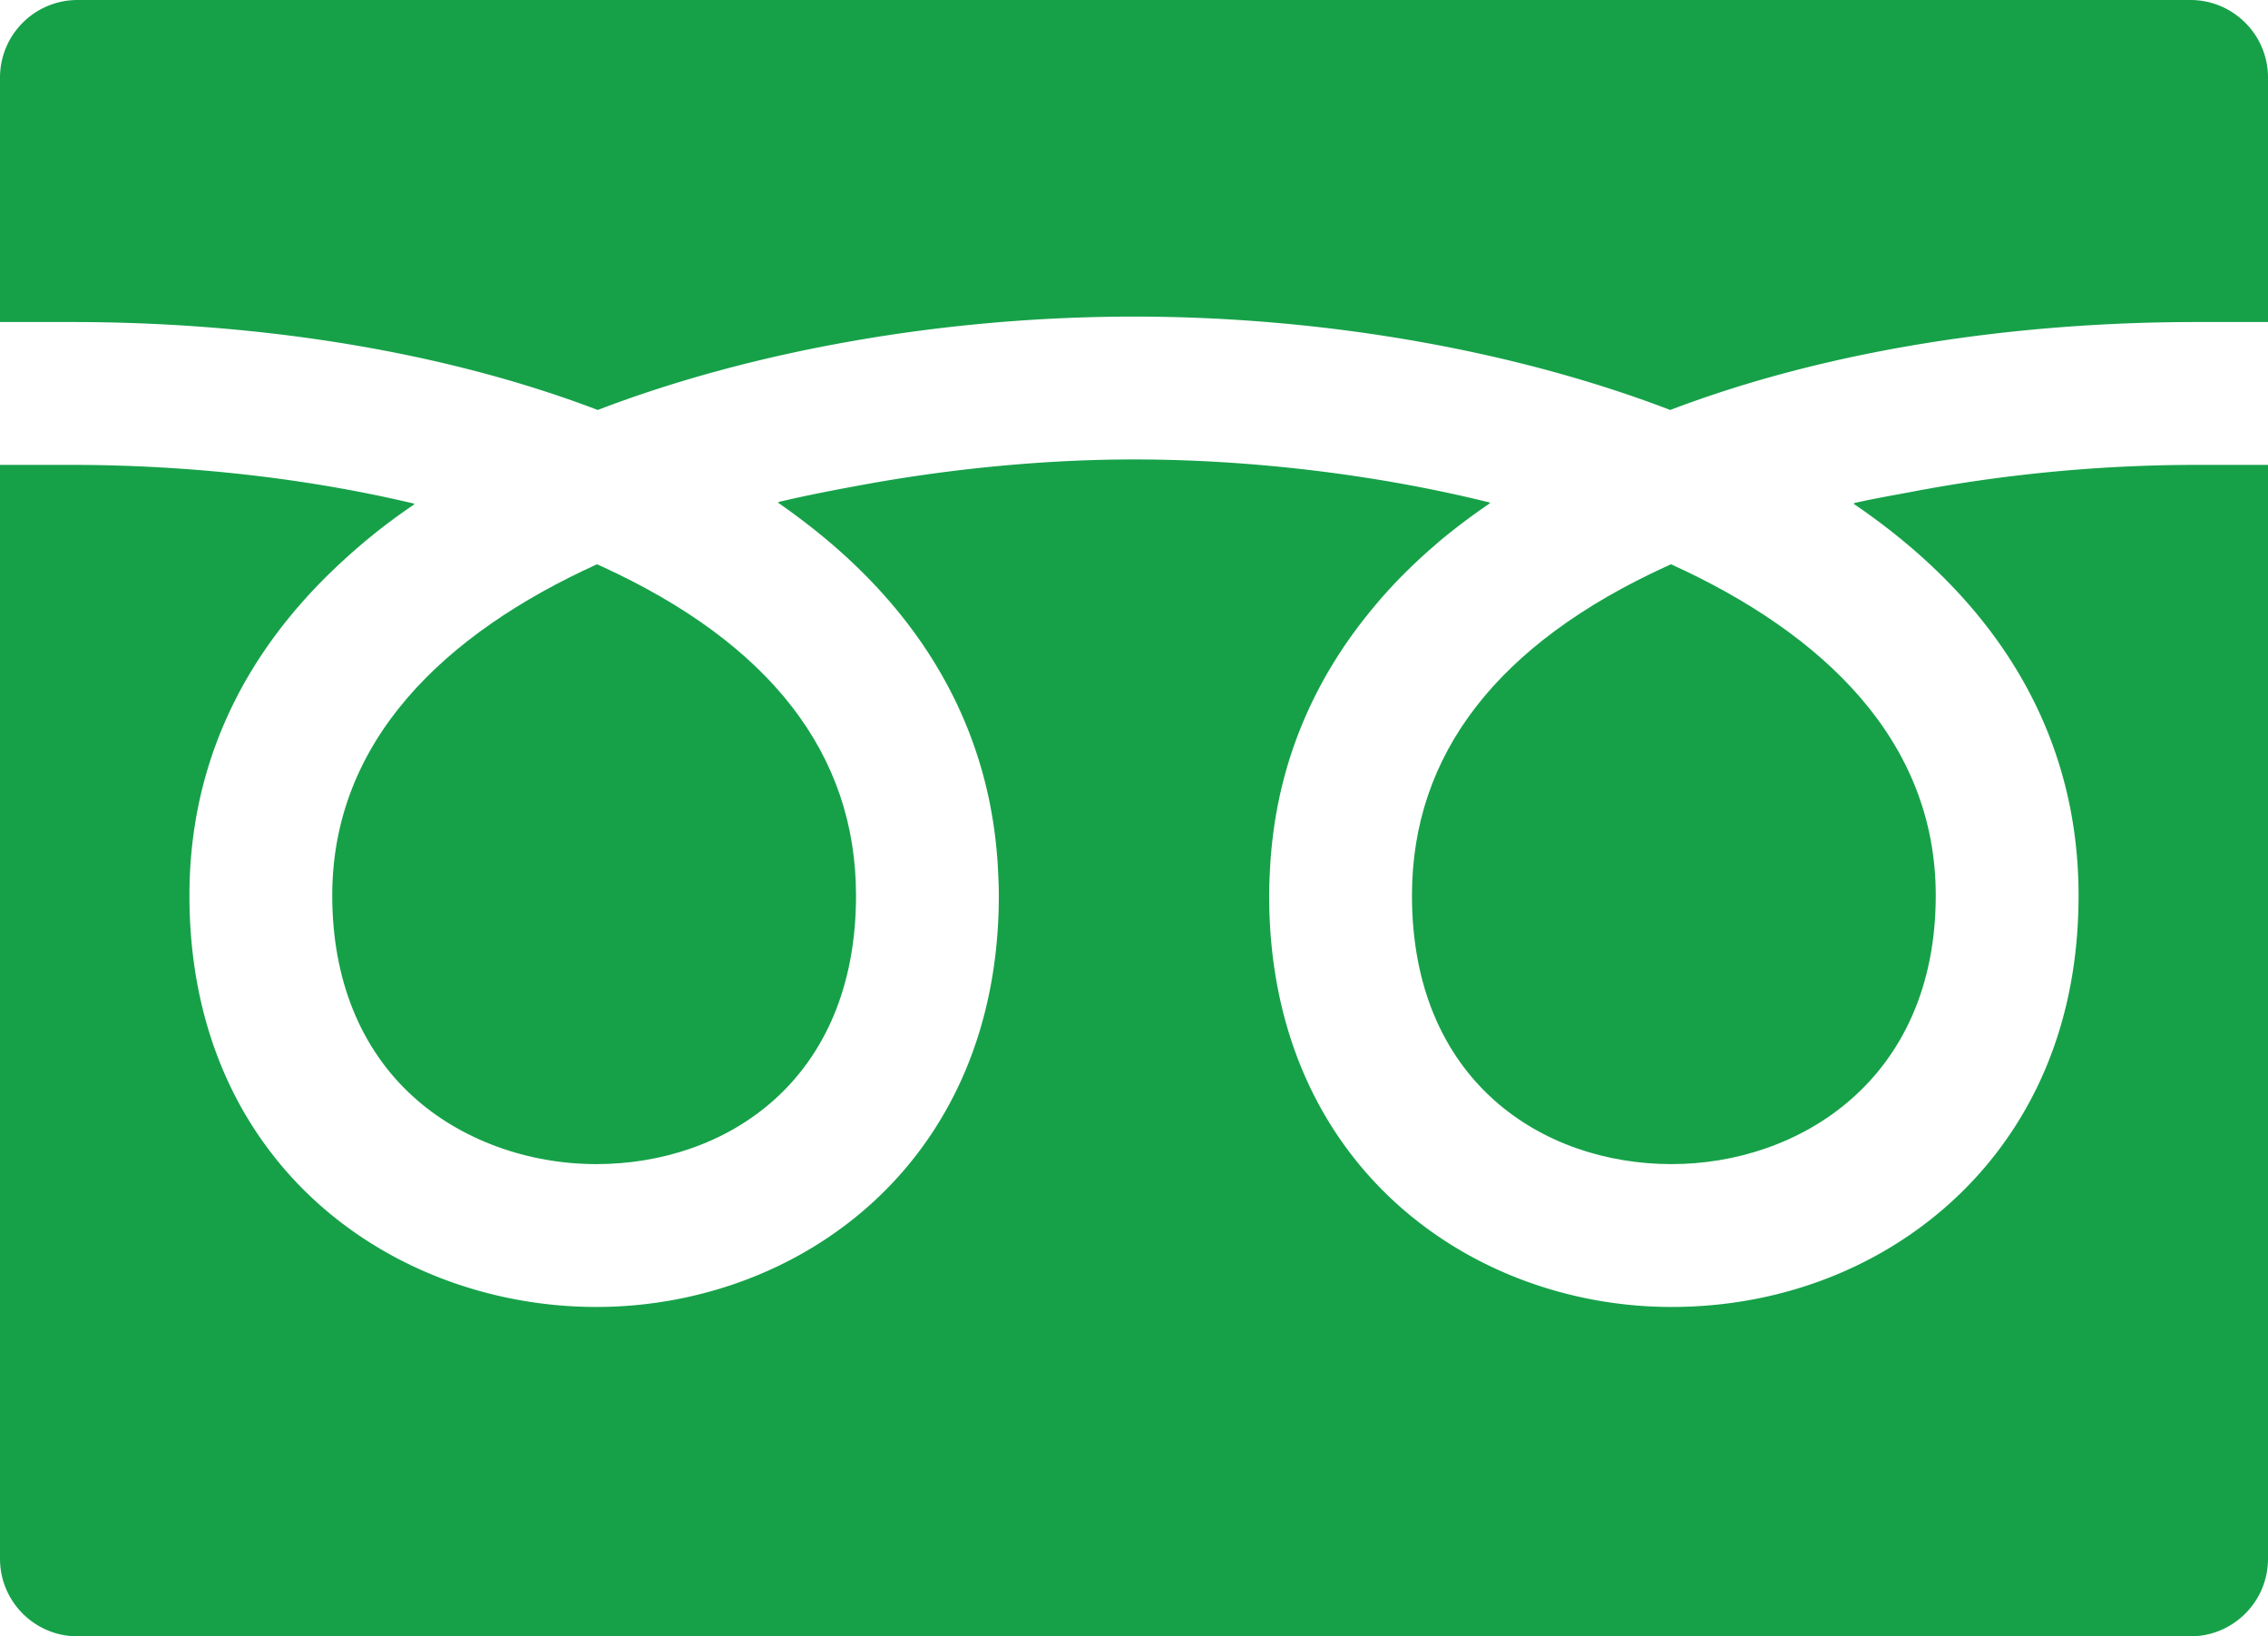 <svg xmlns="http://www.w3.org/2000/svg" xml:space="preserve" id="レイヤー_1" width="2561.38" height="1847.656" x="0" y="0" style="enable-background:new 0 0 2561.38 1847.656" version="1.1"><style>.st0{fill:#16a149}</style><path d="M1594.611 1011.113c0 209.565 147.263 303.327 293.202 303.327 143.693 0 298.345-94.895 298.345-303.327 0-174.822-126.844-295.747-299.009-373.993-1.561.704-3.146 1.409-4.711 2.149-190.979 87.198-287.827 212.342-287.827 371.844zM375.222 1011.113c0 94.659 31.793 173.414 91.962 227.659 53.313 48.114 128.529 75.669 206.363 75.669 145.959 0 293.206-93.763 293.206-303.327 0-159.502-96.832-284.645-287.811-371.844-1.565-.74-3.15-1.445-4.711-2.149-172.165 78.244-299.009 199.17-299.009 373.992z" class="st0"/><path d="M2561.38 525.695v-.784h-80.647c-111.292 0-221.351 11.082-323.987 30.857-21.179 3.91-42.539 7.68-63.022 12.331.216.136.392.292.588.432-.332.096-.704.136-1.037.232 166.906 113.345 254.161 264.166 254.161 442.35 0 178.884-78.967 287.691-145.214 347.411-83.797 75.589-195.437 117.211-314.409 117.211-225.842 0-454.481-159.578-454.481-464.622 0-9.793.408-19.406.916-28.984.196-3.77.392-7.54.664-11.294 1.525-20.655 4.142-40.802 7.936-60.345.252-1.309.468-2.637.74-3.946 16.769-82.957 53.741-155.748 106.093-218.926 3.89-4.654 7.72-9.341 11.822-13.935a587.454 587.454 0 0 1 20.579-22.16c12.135-12.215 24.737-24.213 38.361-35.779 1.797-1.565 3.514-3.166 5.335-4.711 17.762-14.776 36.66-29.04 56.847-42.739-.216-.06-.469-.076-.685-.136.292-.216.584-.432.88-.644-135.837-33.77-279.098-48.738-402.133-48.738-97.492 0-207.592 9.869-316.715 30.584-28.844 5.295-57.431 10.962-84.966 17.509.216.136.372.292.584.428-.352.096-.705.136-1.037.216 8.601 5.919 16.985 12.018 25.23 18.214 1.937 1.445 3.83 2.91 5.747 4.374 106.95 81.9 182.11 186.917 208.276 316.655.212 1.097.408 2.189.624 3.286 3.83 19.735 6.487 40.058 8.012 60.929.272 3.638.468 7.308.644 10.982.508 9.637.937 19.31.937 29.16 0 305.044-228.619 464.622-454.481 464.622-228.387 0-459.604-159.578-459.604-464.622 0-140.252 54.854-263.23 159.286-364.652 28.199-27.279 59.268-53.229 94.679-76.933a8.275 8.275 0 0 1-.684-.136c.312-.196.548-.432.86-.628-119.652-28.451-252.968-43.852-387.457-43.852H0v1235.121c0 48.402 39.221 87.623 87.627 87.623h2386.126c48.386 0 87.627-39.221 87.627-87.623V525.695zM675.072 462.925c175.971-67.46 391.987-105.449 605.618-105.449 213.631 0 429.647 37.988 605.618 105.449 176.171-67.184 385.676-99.314 594.424-99.314h80.647V87.627c0-48.406-39.241-87.627-87.627-87.627H87.627C39.221 0 0 39.221 0 87.627v275.985h80.627c208.749 0 418.254 32.129 594.445 99.313z" class="st0"/></svg>